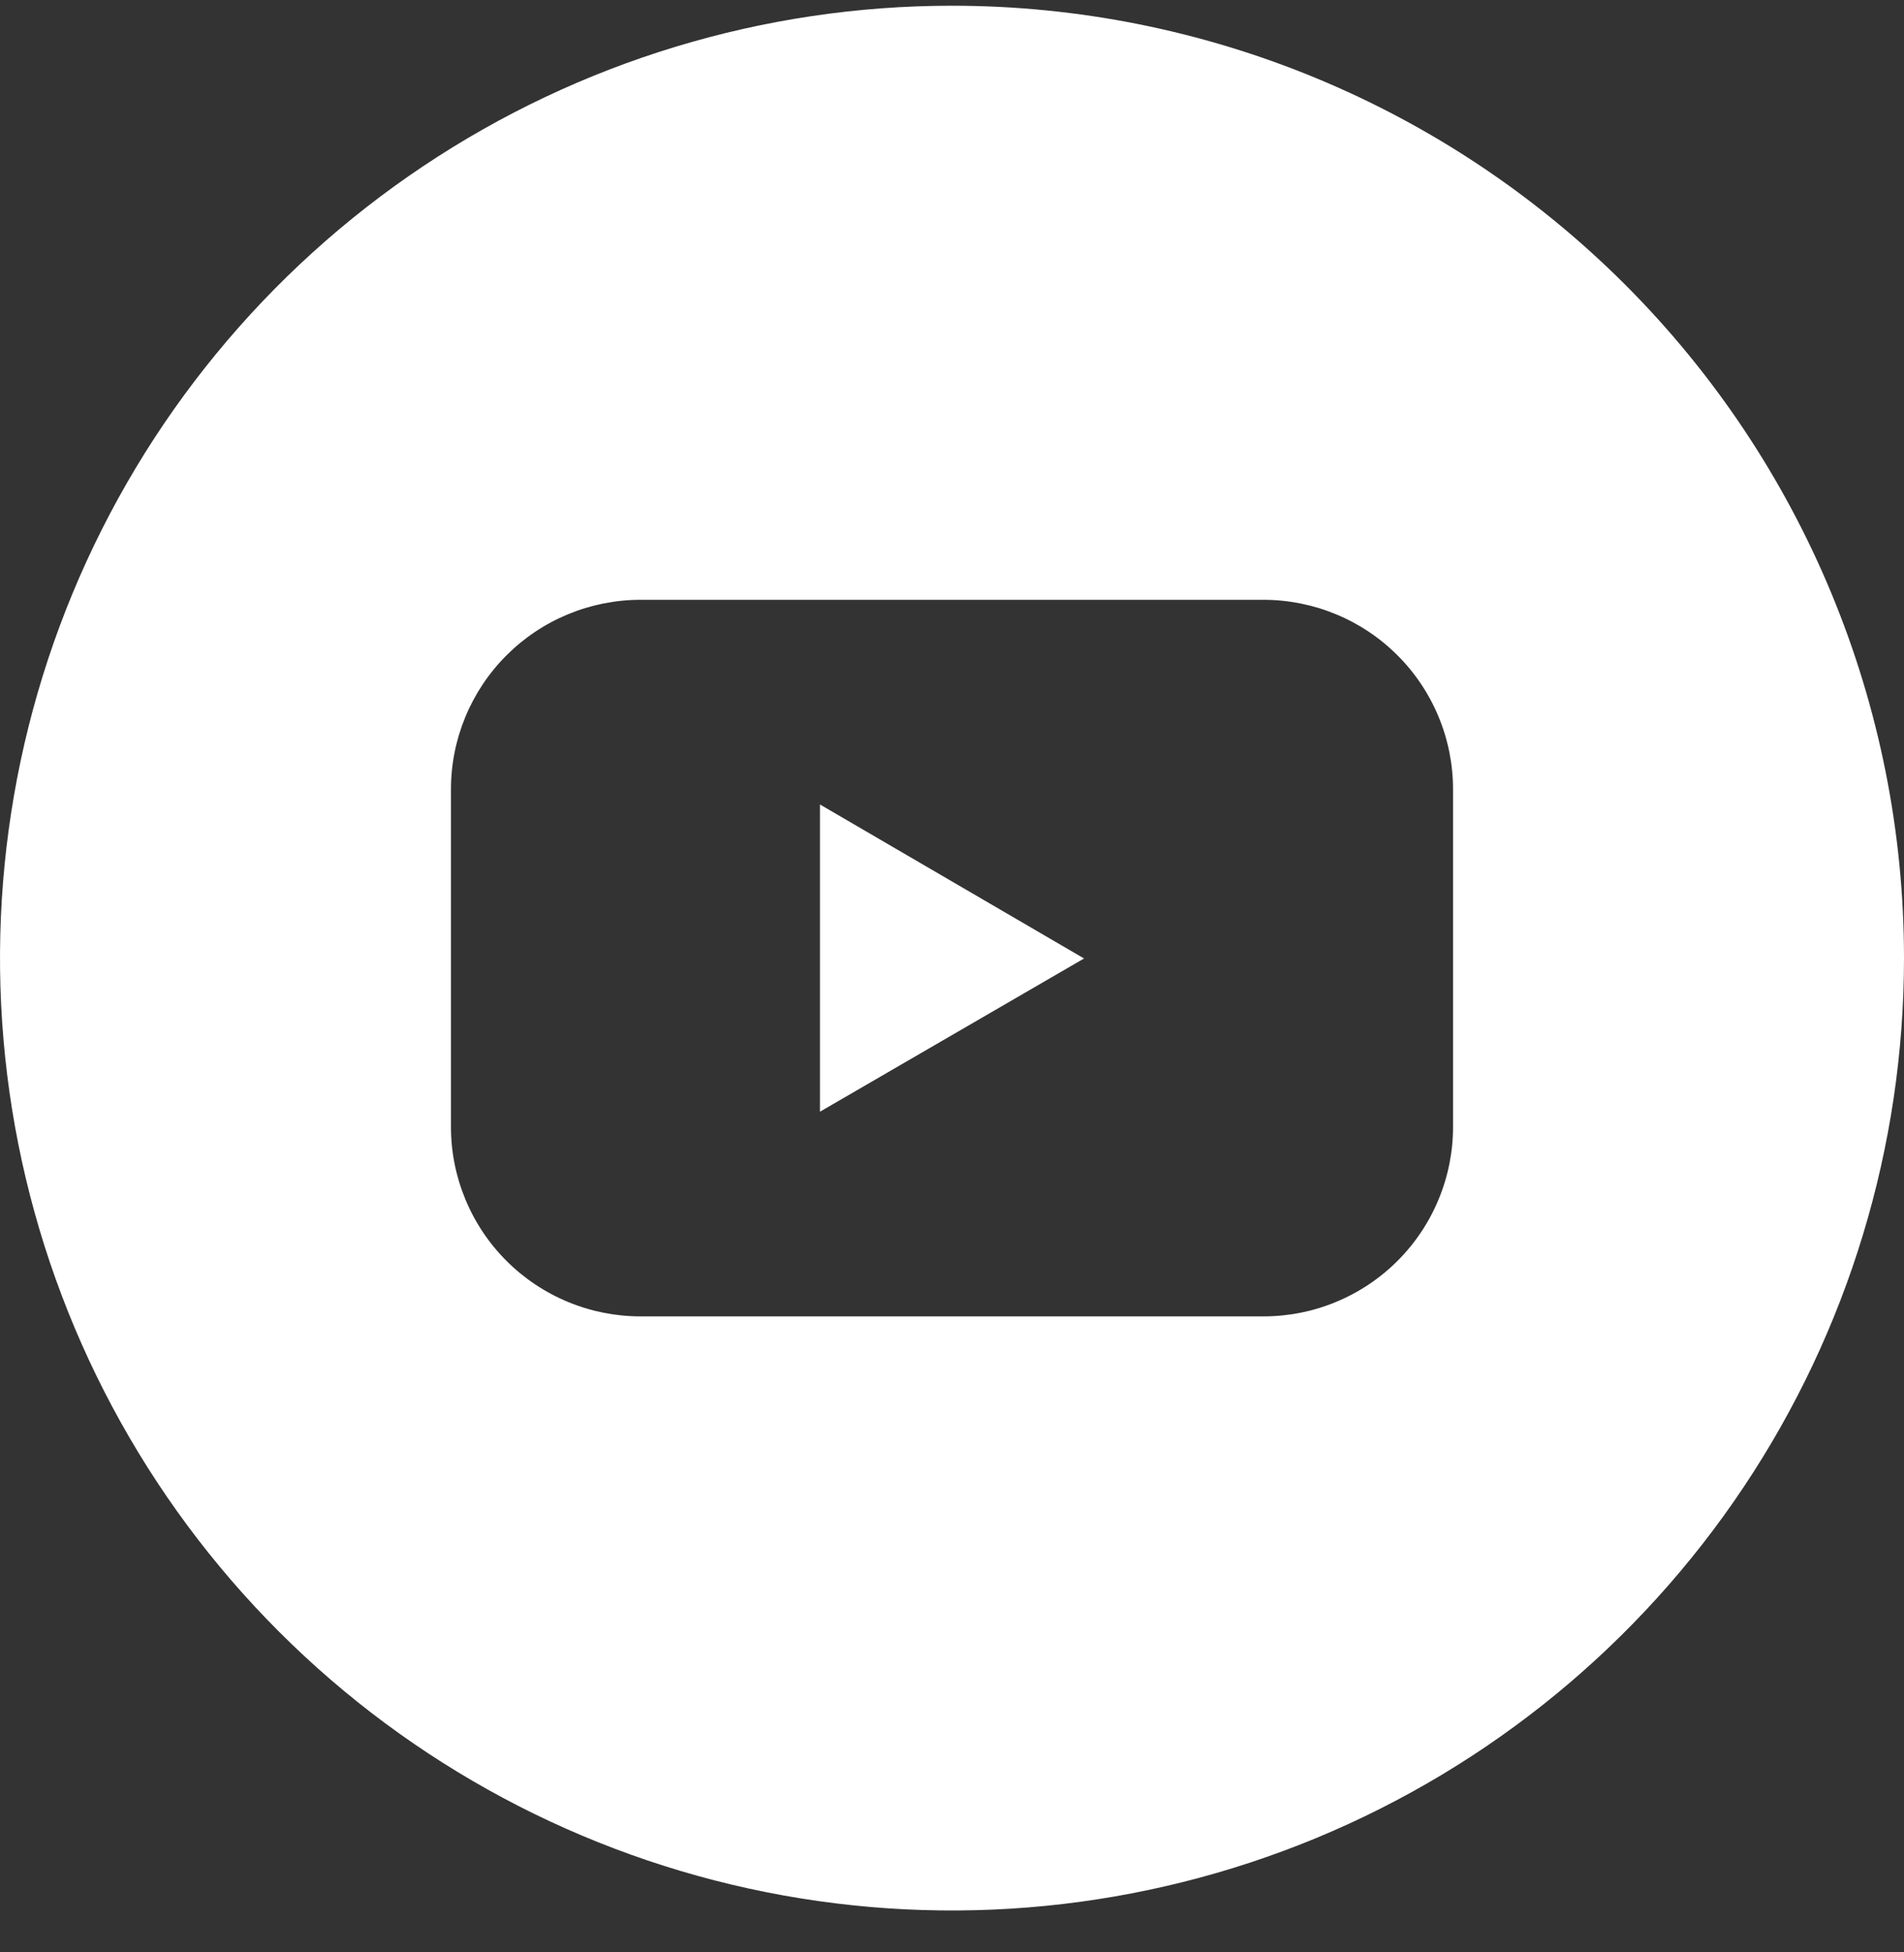 <svg width="40" height="41" viewBox="0 0 40 41" fill="none" xmlns="http://www.w3.org/2000/svg">
<rect x="0" y="0" width="40" height="41" fill="#333333" stroke="none"/>
<g clip-path="url(#clip0_966_650)">
<path d="M17.226 23.346L22.774 20.128L17.226 16.894V23.346Z" fill="white"/>
<path d="M20 0.12C16.044 0.12 12.178 1.293 8.889 3.491C5.6 5.688 3.036 8.812 1.522 12.466C0.009 16.121 -0.387 20.142 0.384 24.022C1.156 27.901 3.061 31.465 5.858 34.262C8.655 37.059 12.219 38.964 16.098 39.736C19.978 40.508 23.999 40.111 27.654 38.598C31.308 37.084 34.432 34.52 36.629 31.232C38.827 27.942 40 24.076 40 20.12C40 14.816 37.893 9.729 34.142 5.978C30.391 2.227 25.304 0.12 20 0.12ZM30.526 23.66C30.527 24.183 30.424 24.701 30.224 25.184C30.024 25.668 29.731 26.107 29.361 26.477C28.991 26.847 28.552 27.14 28.069 27.34C27.586 27.541 27.068 27.644 26.545 27.644H13.455C12.932 27.644 12.414 27.541 11.931 27.34C11.448 27.14 11.009 26.847 10.639 26.477C10.269 26.107 9.976 25.668 9.776 25.184C9.576 24.701 9.473 24.183 9.474 23.66V16.581C9.473 16.058 9.576 15.54 9.776 15.056C9.976 14.573 10.269 14.133 10.639 13.764C11.009 13.393 11.448 13.1 11.931 12.9C12.414 12.7 12.932 12.596 13.455 12.596H26.545C27.068 12.596 27.586 12.7 28.069 12.9C28.552 13.1 28.991 13.393 29.361 13.764C29.731 14.133 30.024 14.573 30.224 15.056C30.424 15.54 30.527 16.058 30.526 16.581V23.66Z" fill="white"/>
</g>
<defs>
<clipPath id="clip0_966_650">
<rect width="40" height="40" fill="white" transform="translate(0 0.12)"/>
</clipPath>
</defs>
</svg>
